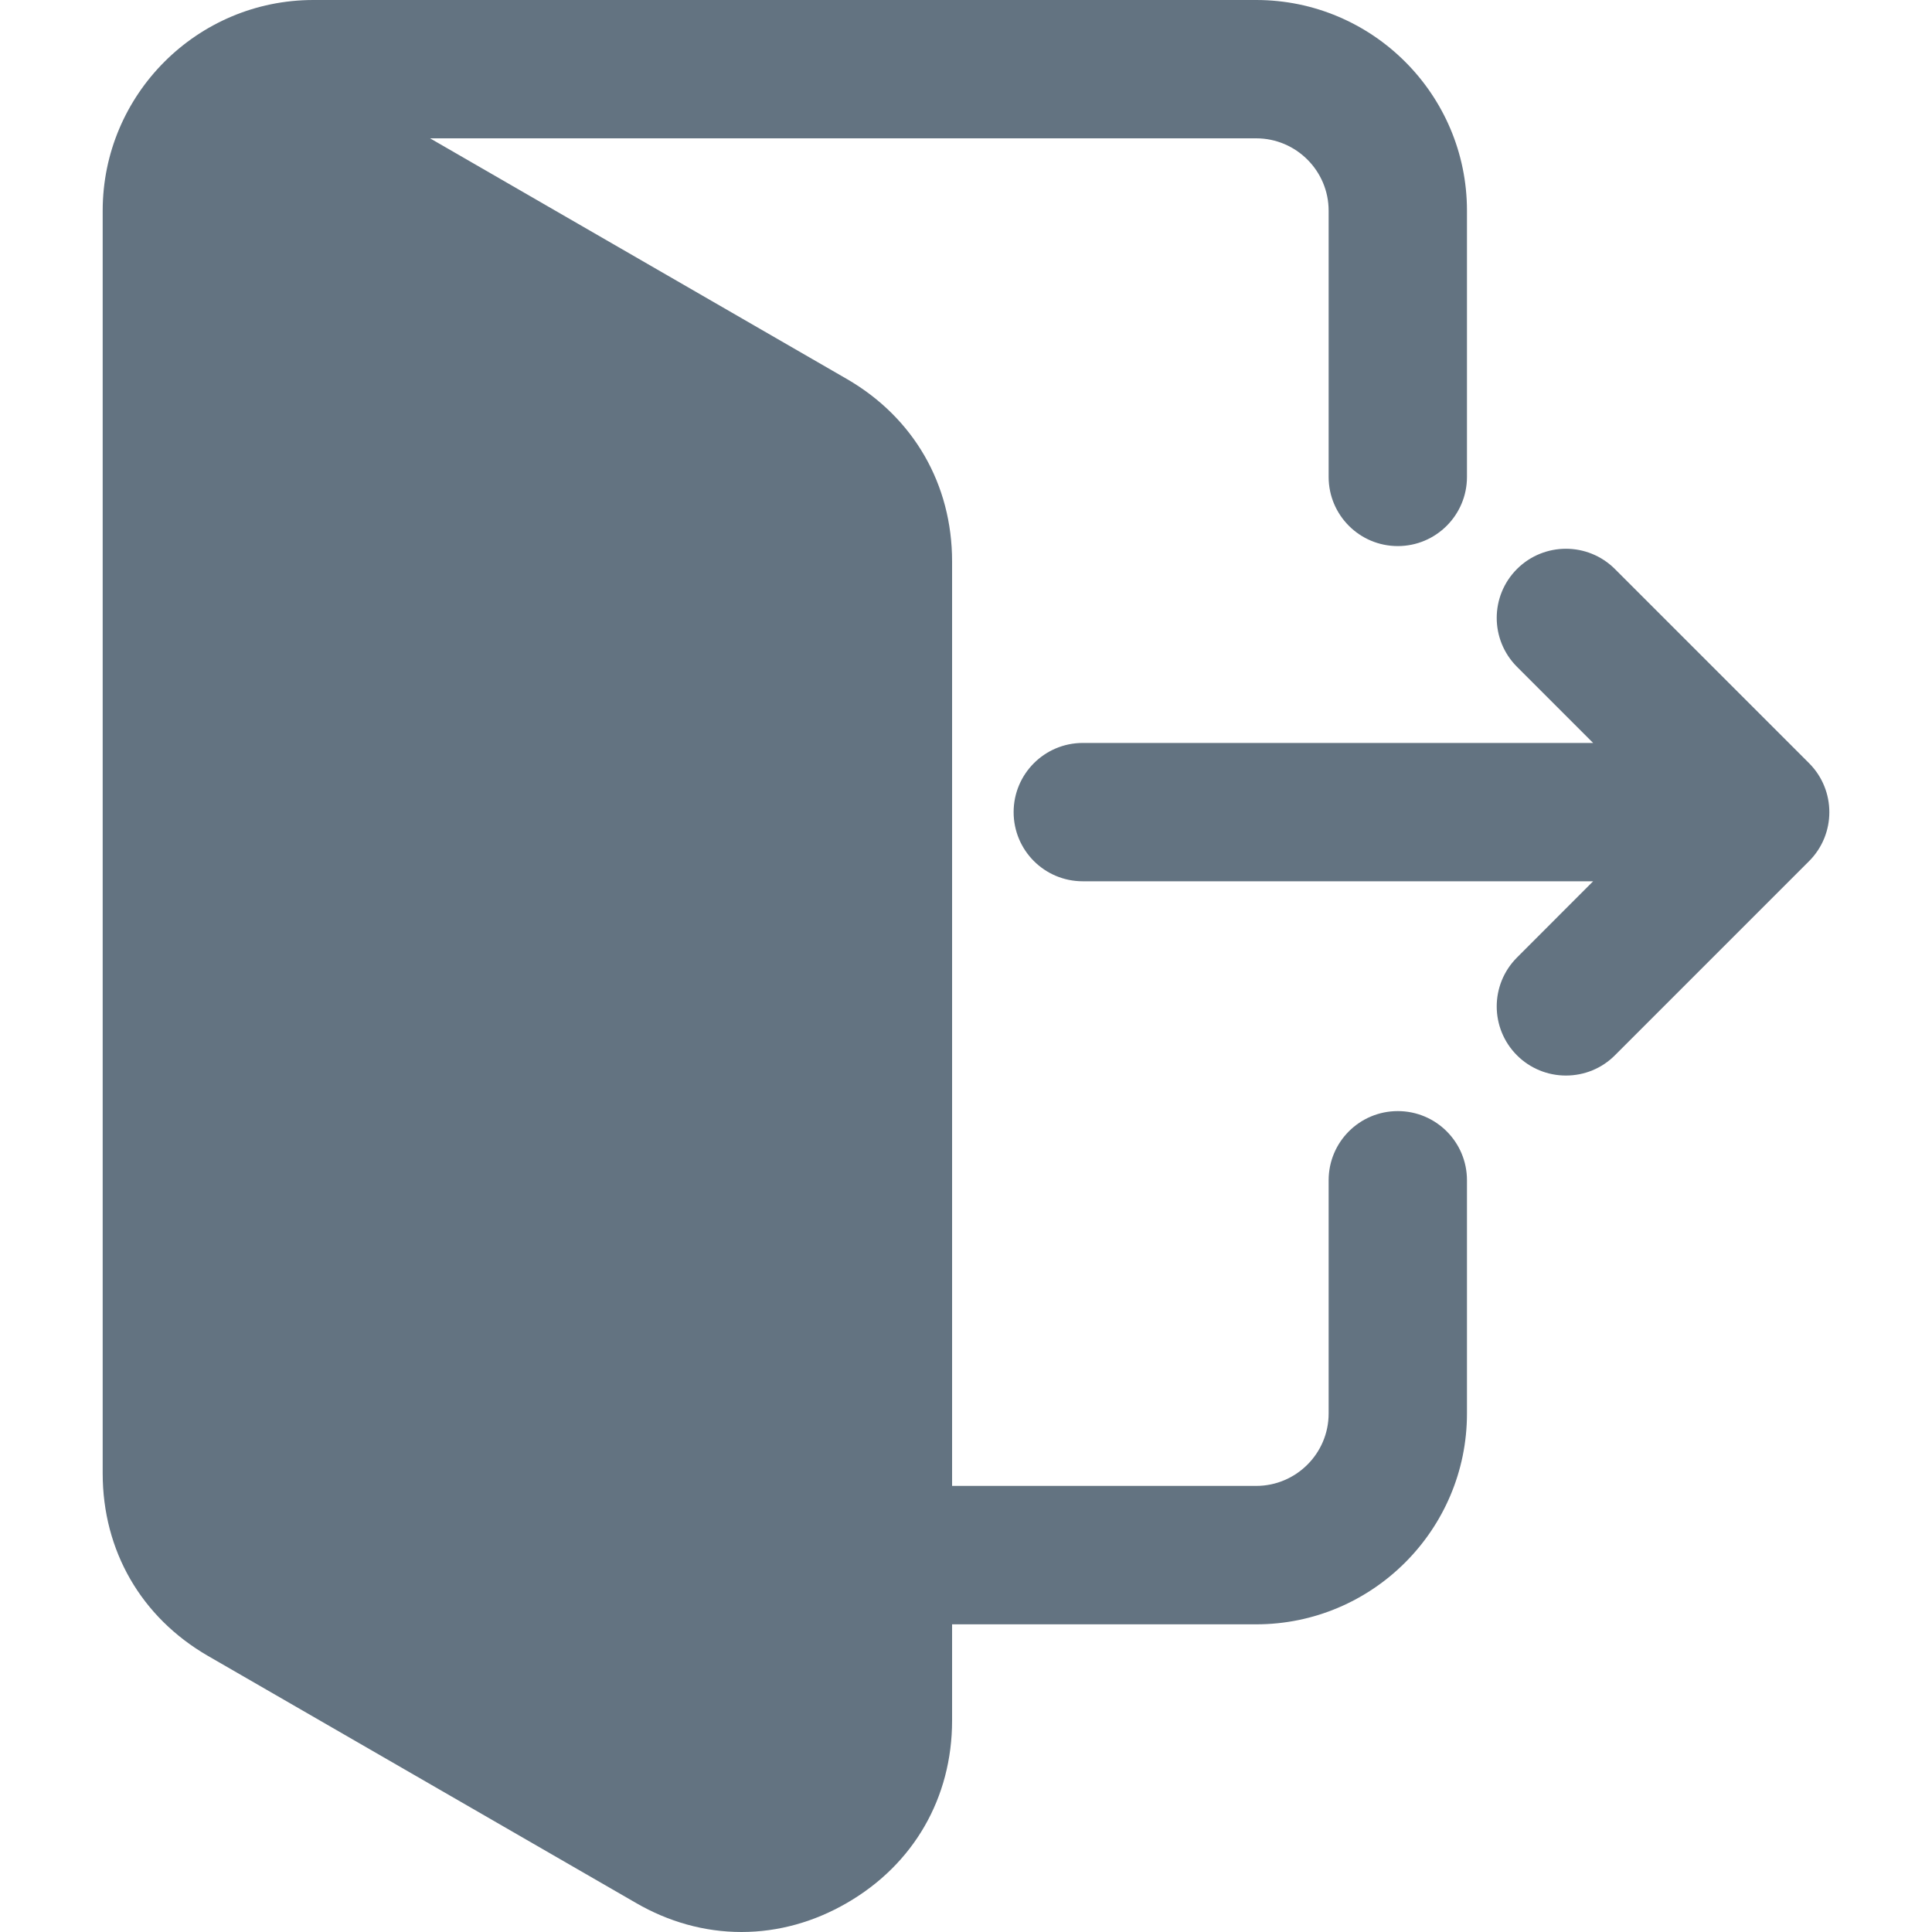<svg width="20" height="20" viewBox="0 0 20 20" fill="none" xmlns="http://www.w3.org/2000/svg">
<g clip-path="url(#clip0_227_281)">
<path fill-rule="evenodd" clip-rule="evenodd" d="M9.856 16.815V17.811C9.856 18.611 9.458 19.301 8.766 19.7C8.433 19.893 8.061 20 7.676 20C7.29 20 6.918 19.893 6.585 19.7L2.153 17.142C1.461 16.742 1.063 16.052 1.063 15.253V2.181C1.063 0.978 2.041 0 3.244 0H13.004C14.207 0 15.186 0.978 15.186 2.181V4.937C15.186 5.332 14.865 5.653 14.47 5.653C14.074 5.653 13.754 5.332 13.754 4.937V2.181C13.754 1.768 13.417 1.432 13.004 1.432H4.452L8.766 3.923C9.458 4.323 9.856 5.013 9.856 5.812V15.382H13.004C13.417 15.382 13.754 15.046 13.754 14.633V12.218C13.754 11.822 14.074 11.502 14.47 11.502C14.865 11.502 15.186 11.822 15.186 12.218V14.633C15.186 15.836 14.207 16.815 13.004 16.815H9.856ZM16.492 9.123L15.704 9.912C15.424 10.192 15.424 10.645 15.704 10.925C15.838 11.059 16.02 11.134 16.21 11.134C16.401 11.134 16.582 11.06 16.717 10.925L18.728 8.914C19.007 8.634 19.007 8.181 18.728 7.901L16.717 5.89C16.437 5.611 15.984 5.611 15.704 5.89C15.424 6.17 15.424 6.623 15.704 6.903L16.492 7.691H11.209C10.813 7.691 10.493 8.012 10.493 8.407C10.493 8.803 10.813 9.123 11.209 9.123H16.492V9.123Z" fill="#637381"/>
</g>
<defs>
<clipPath id="clip0_227_281">
<rect width="20" height="20" fill="white"/>
</clipPath>
</defs>
</svg>
